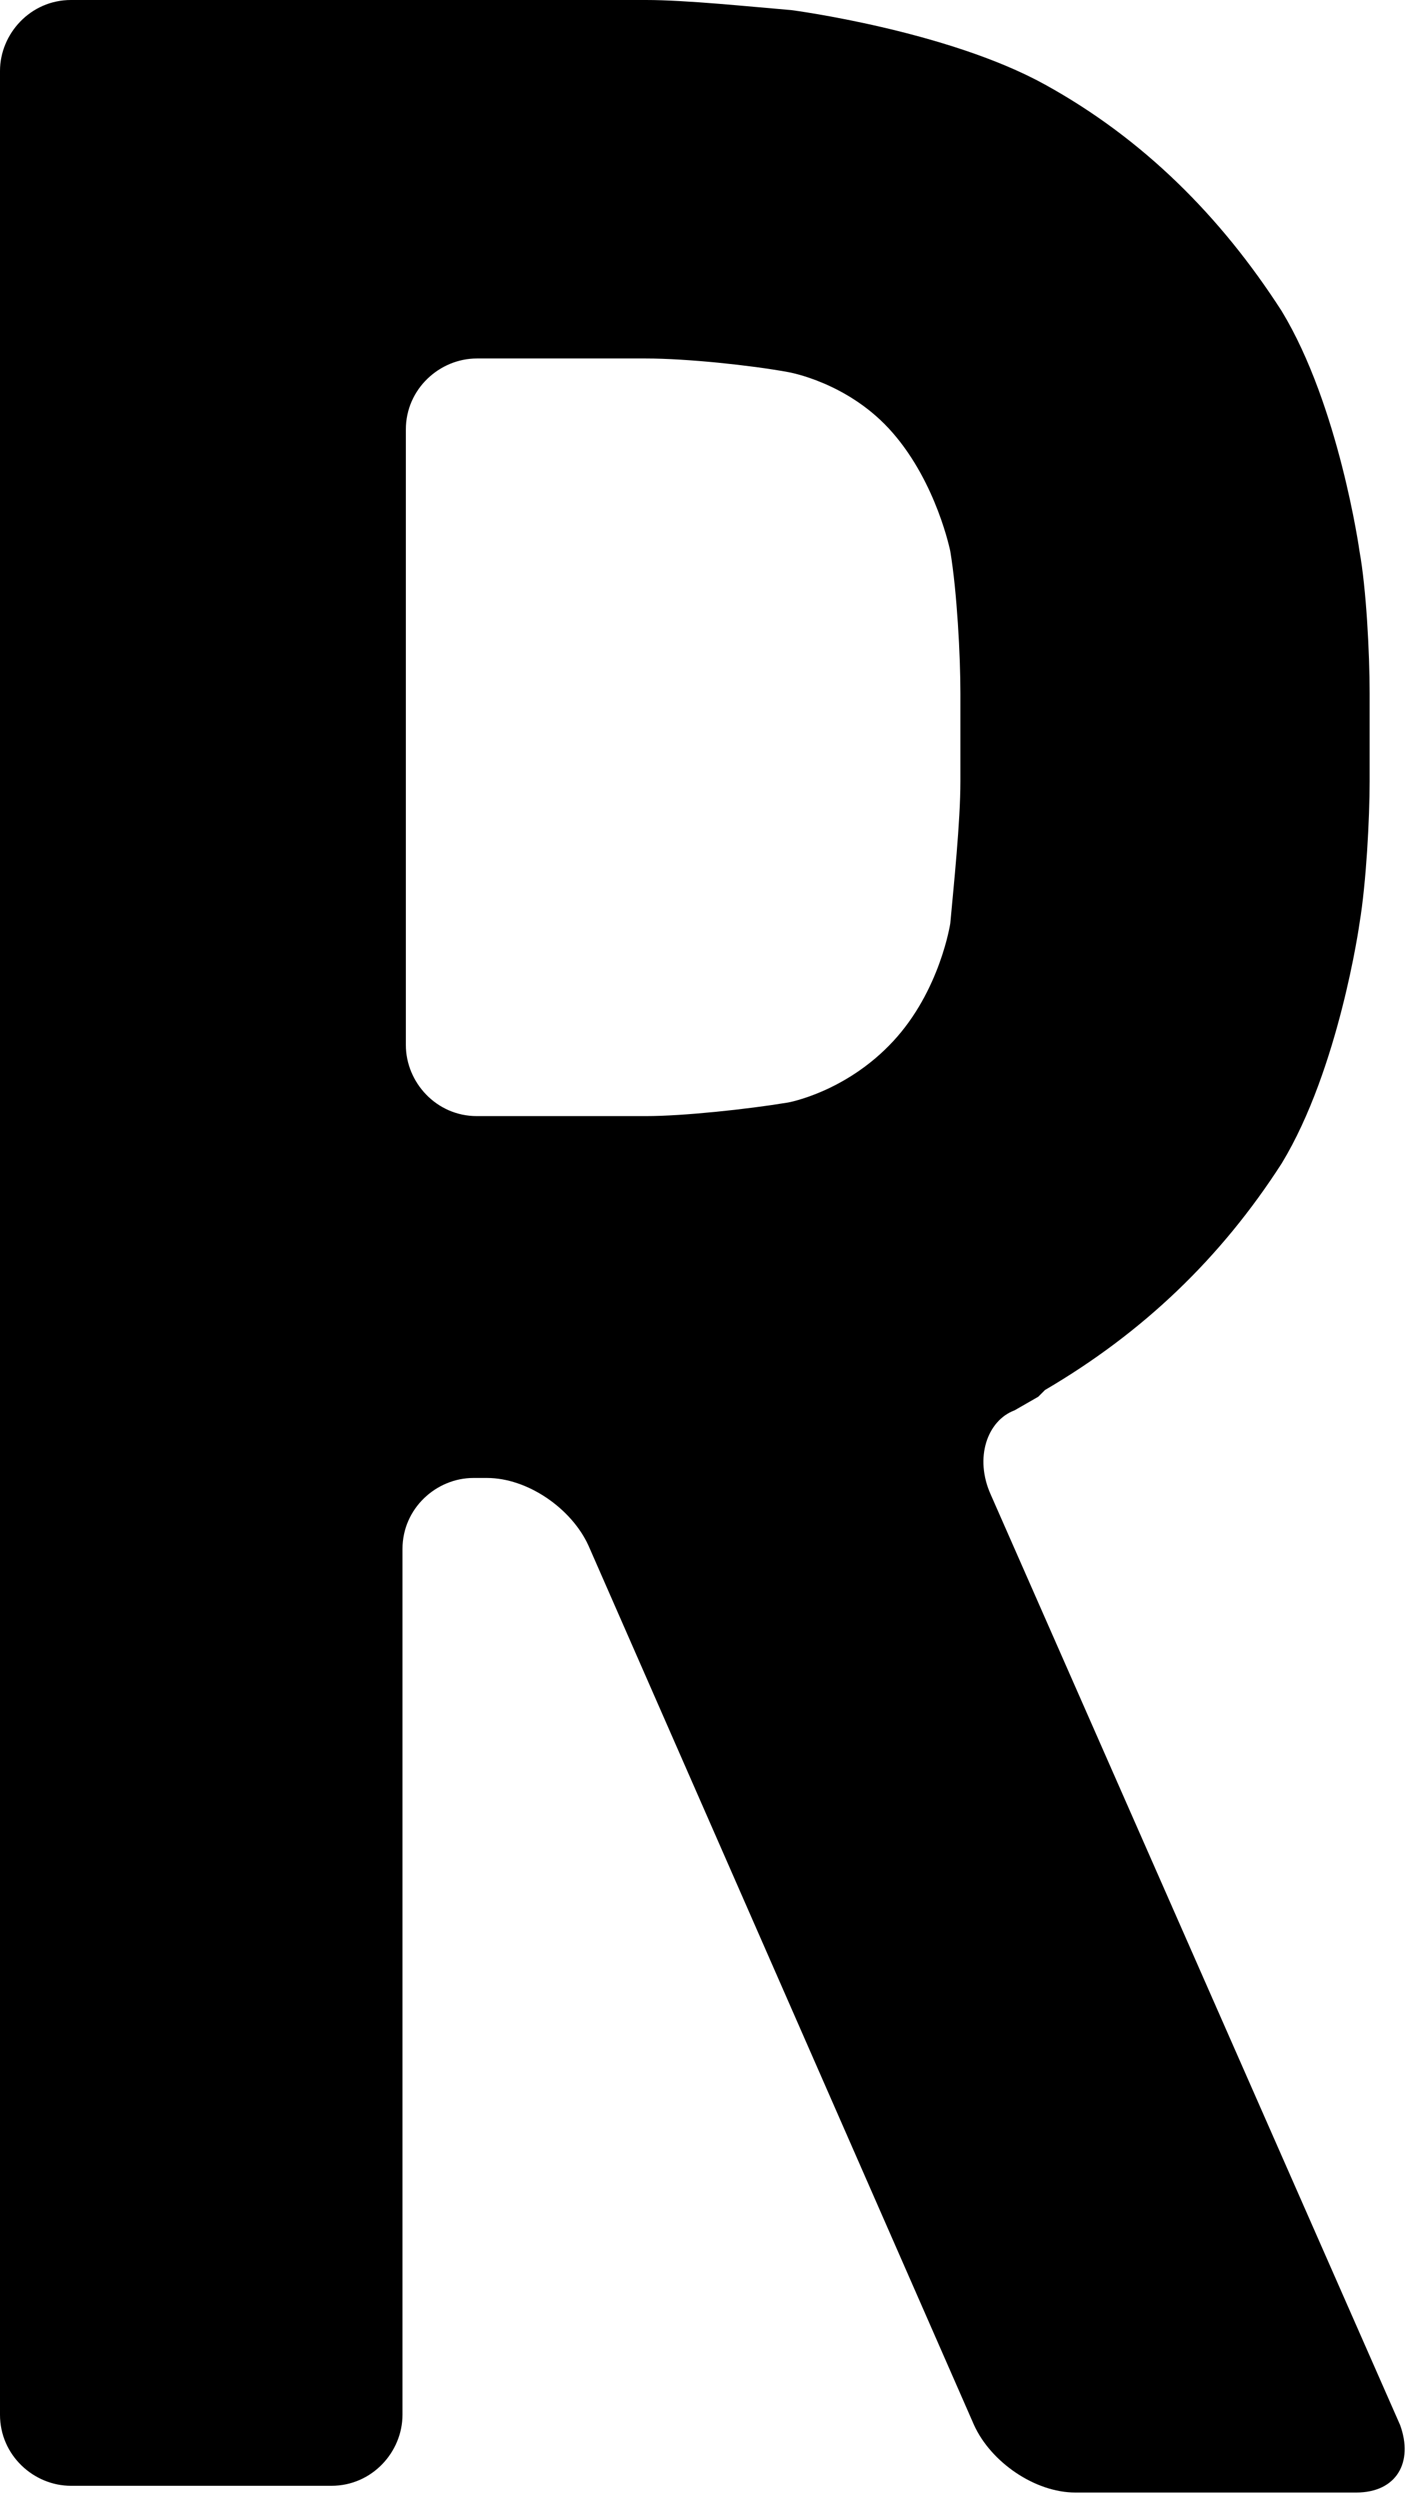 <?xml version="1.0" encoding="utf-8"?>
<svg xmlns="http://www.w3.org/2000/svg" fill="none" height="100%" overflow="visible" preserveAspectRatio="none" style="display: block;" viewBox="0 0 13 23" width="100%">
<path d="M9.614 12.788C10.517 12.259 11.232 11.574 11.792 10.703C12.321 9.832 12.508 8.494 12.508 8.494C12.57 8.121 12.601 7.53 12.601 7.187V6.378C12.601 6.005 12.57 5.414 12.508 5.072C12.508 5.072 12.321 3.734 11.792 2.862C11.232 1.991 10.517 1.276 9.614 0.778C8.712 0.28 7.281 0.093 7.281 0.093C6.907 0.062 6.316 0 5.943 0H0.653C0.28 0 0 0.311 0 0.653V22.215C0 22.589 0.311 22.869 0.653 22.869H3.049C3.423 22.869 3.703 22.558 3.703 22.215V14.25C3.703 13.877 4.014 13.597 4.356 13.597H4.48C4.854 13.597 5.258 13.877 5.414 14.219L8.961 22.309C9.116 22.651 9.521 22.931 9.894 22.931H12.477C12.85 22.931 13.006 22.651 12.881 22.309L9.116 13.752C8.961 13.41 9.085 13.068 9.334 12.975L9.552 12.85L9.614 12.788ZM3.734 3.951C3.734 3.578 4.045 3.298 4.387 3.298H5.943C6.316 3.298 6.907 3.36 7.25 3.423C7.25 3.423 7.81 3.516 8.214 3.983C8.619 4.449 8.743 5.072 8.743 5.072C8.805 5.445 8.836 6.036 8.836 6.378V7.187C8.836 7.561 8.774 8.152 8.743 8.494C8.743 8.494 8.65 9.116 8.214 9.583C7.779 10.05 7.25 10.143 7.25 10.143C6.876 10.205 6.285 10.268 5.943 10.268H4.387C4.014 10.268 3.734 9.957 3.734 9.614V3.92V3.951Z" fill="black" id="Vector"/>
</svg>